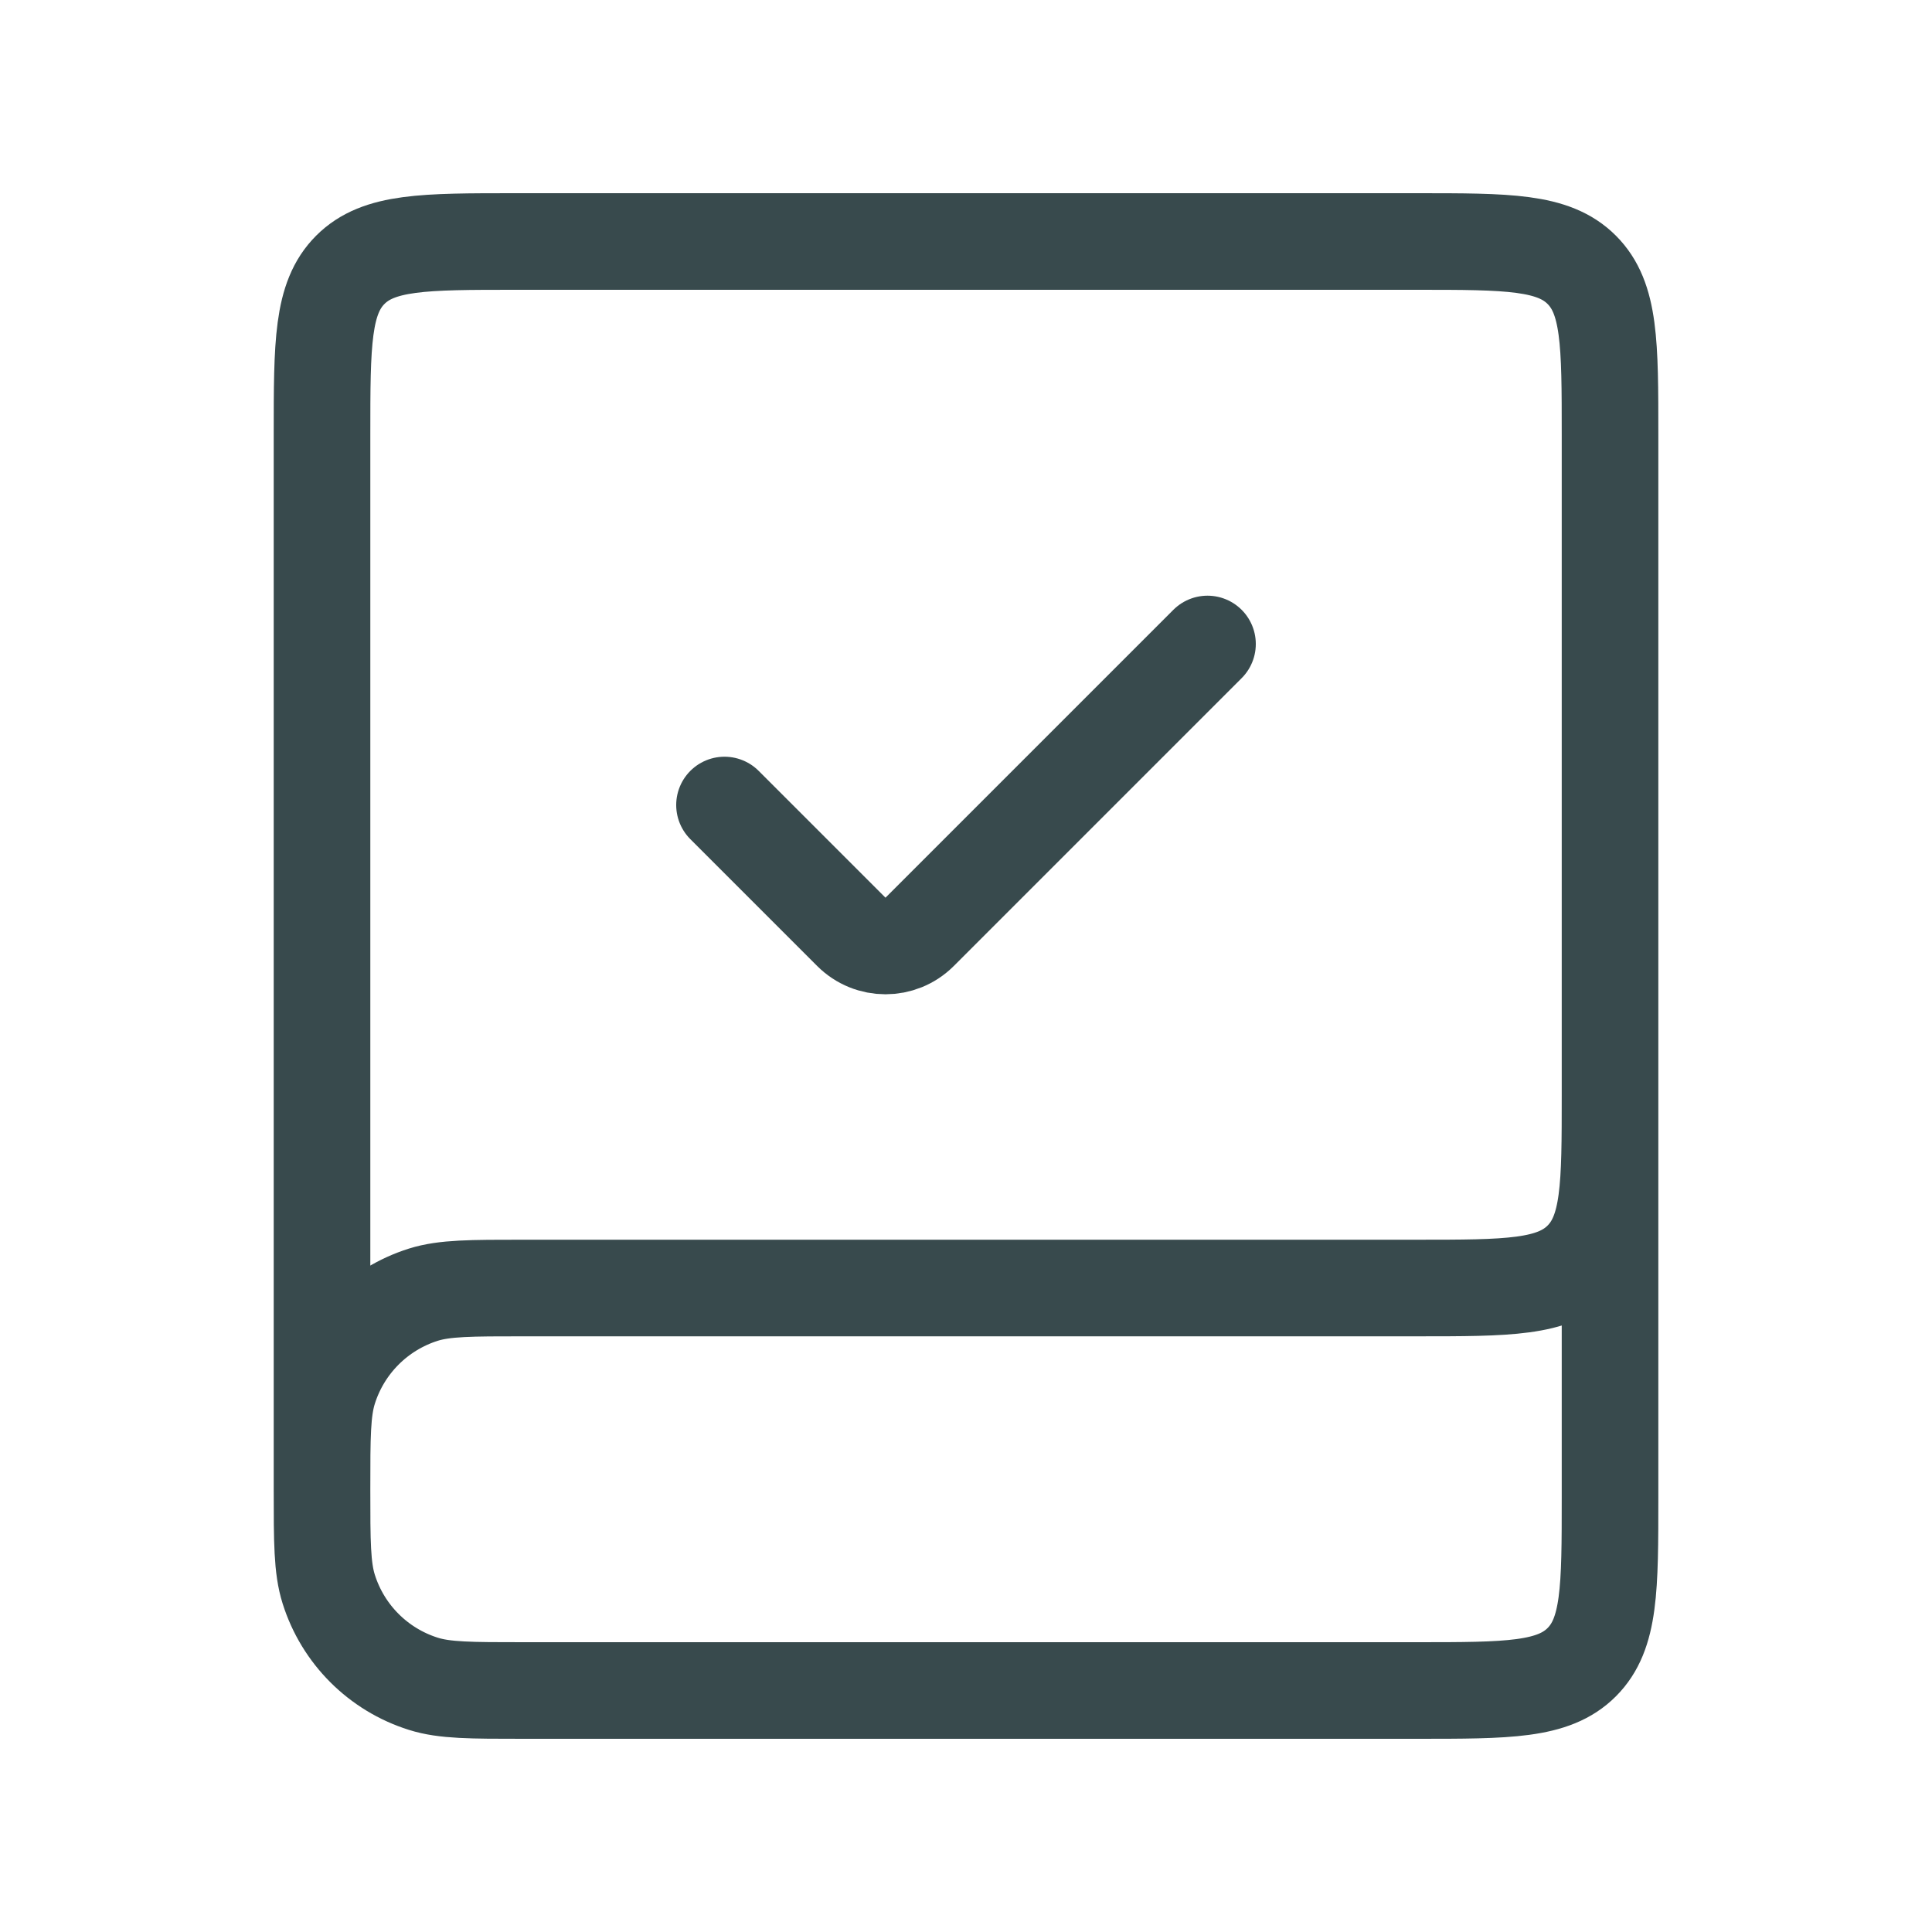 <svg width="40" height="40" viewBox="0 0 40 40" fill="none" xmlns="http://www.w3.org/2000/svg">
<path d="M33.334 20V31C33.334 32.886 33.334 33.828 32.748 34.414C32.162 35 31.219 35 29.334 35H10.834C9.748 35 9.205 35 8.765 34.861C7.831 34.567 7.1 33.836 6.806 32.902C6.667 32.462 6.667 31.919 6.667 30.833V30.833C6.667 29.748 6.667 29.205 6.806 28.765C7.1 27.831 7.831 27.1 8.765 26.805C9.205 26.667 9.748 26.667 10.834 26.667H29.334C31.219 26.667 32.162 26.667 32.748 26.081C33.334 25.495 33.334 24.552 33.334 22.667V9C33.334 7.114 33.334 6.172 32.748 5.586C32.162 5 31.219 5 29.334 5H10.667C8.781 5 7.839 5 7.253 5.586C6.667 6.172 6.667 7.114 6.667 9V30.833" stroke="#384A4D" stroke-width="2"/>
<path d="M15 16.667L17.626 19.293C18.017 19.683 18.65 19.683 19.04 19.293L25 13.333" stroke="#384A4D" stroke-width="2" stroke-linecap="round"/>
</svg>
